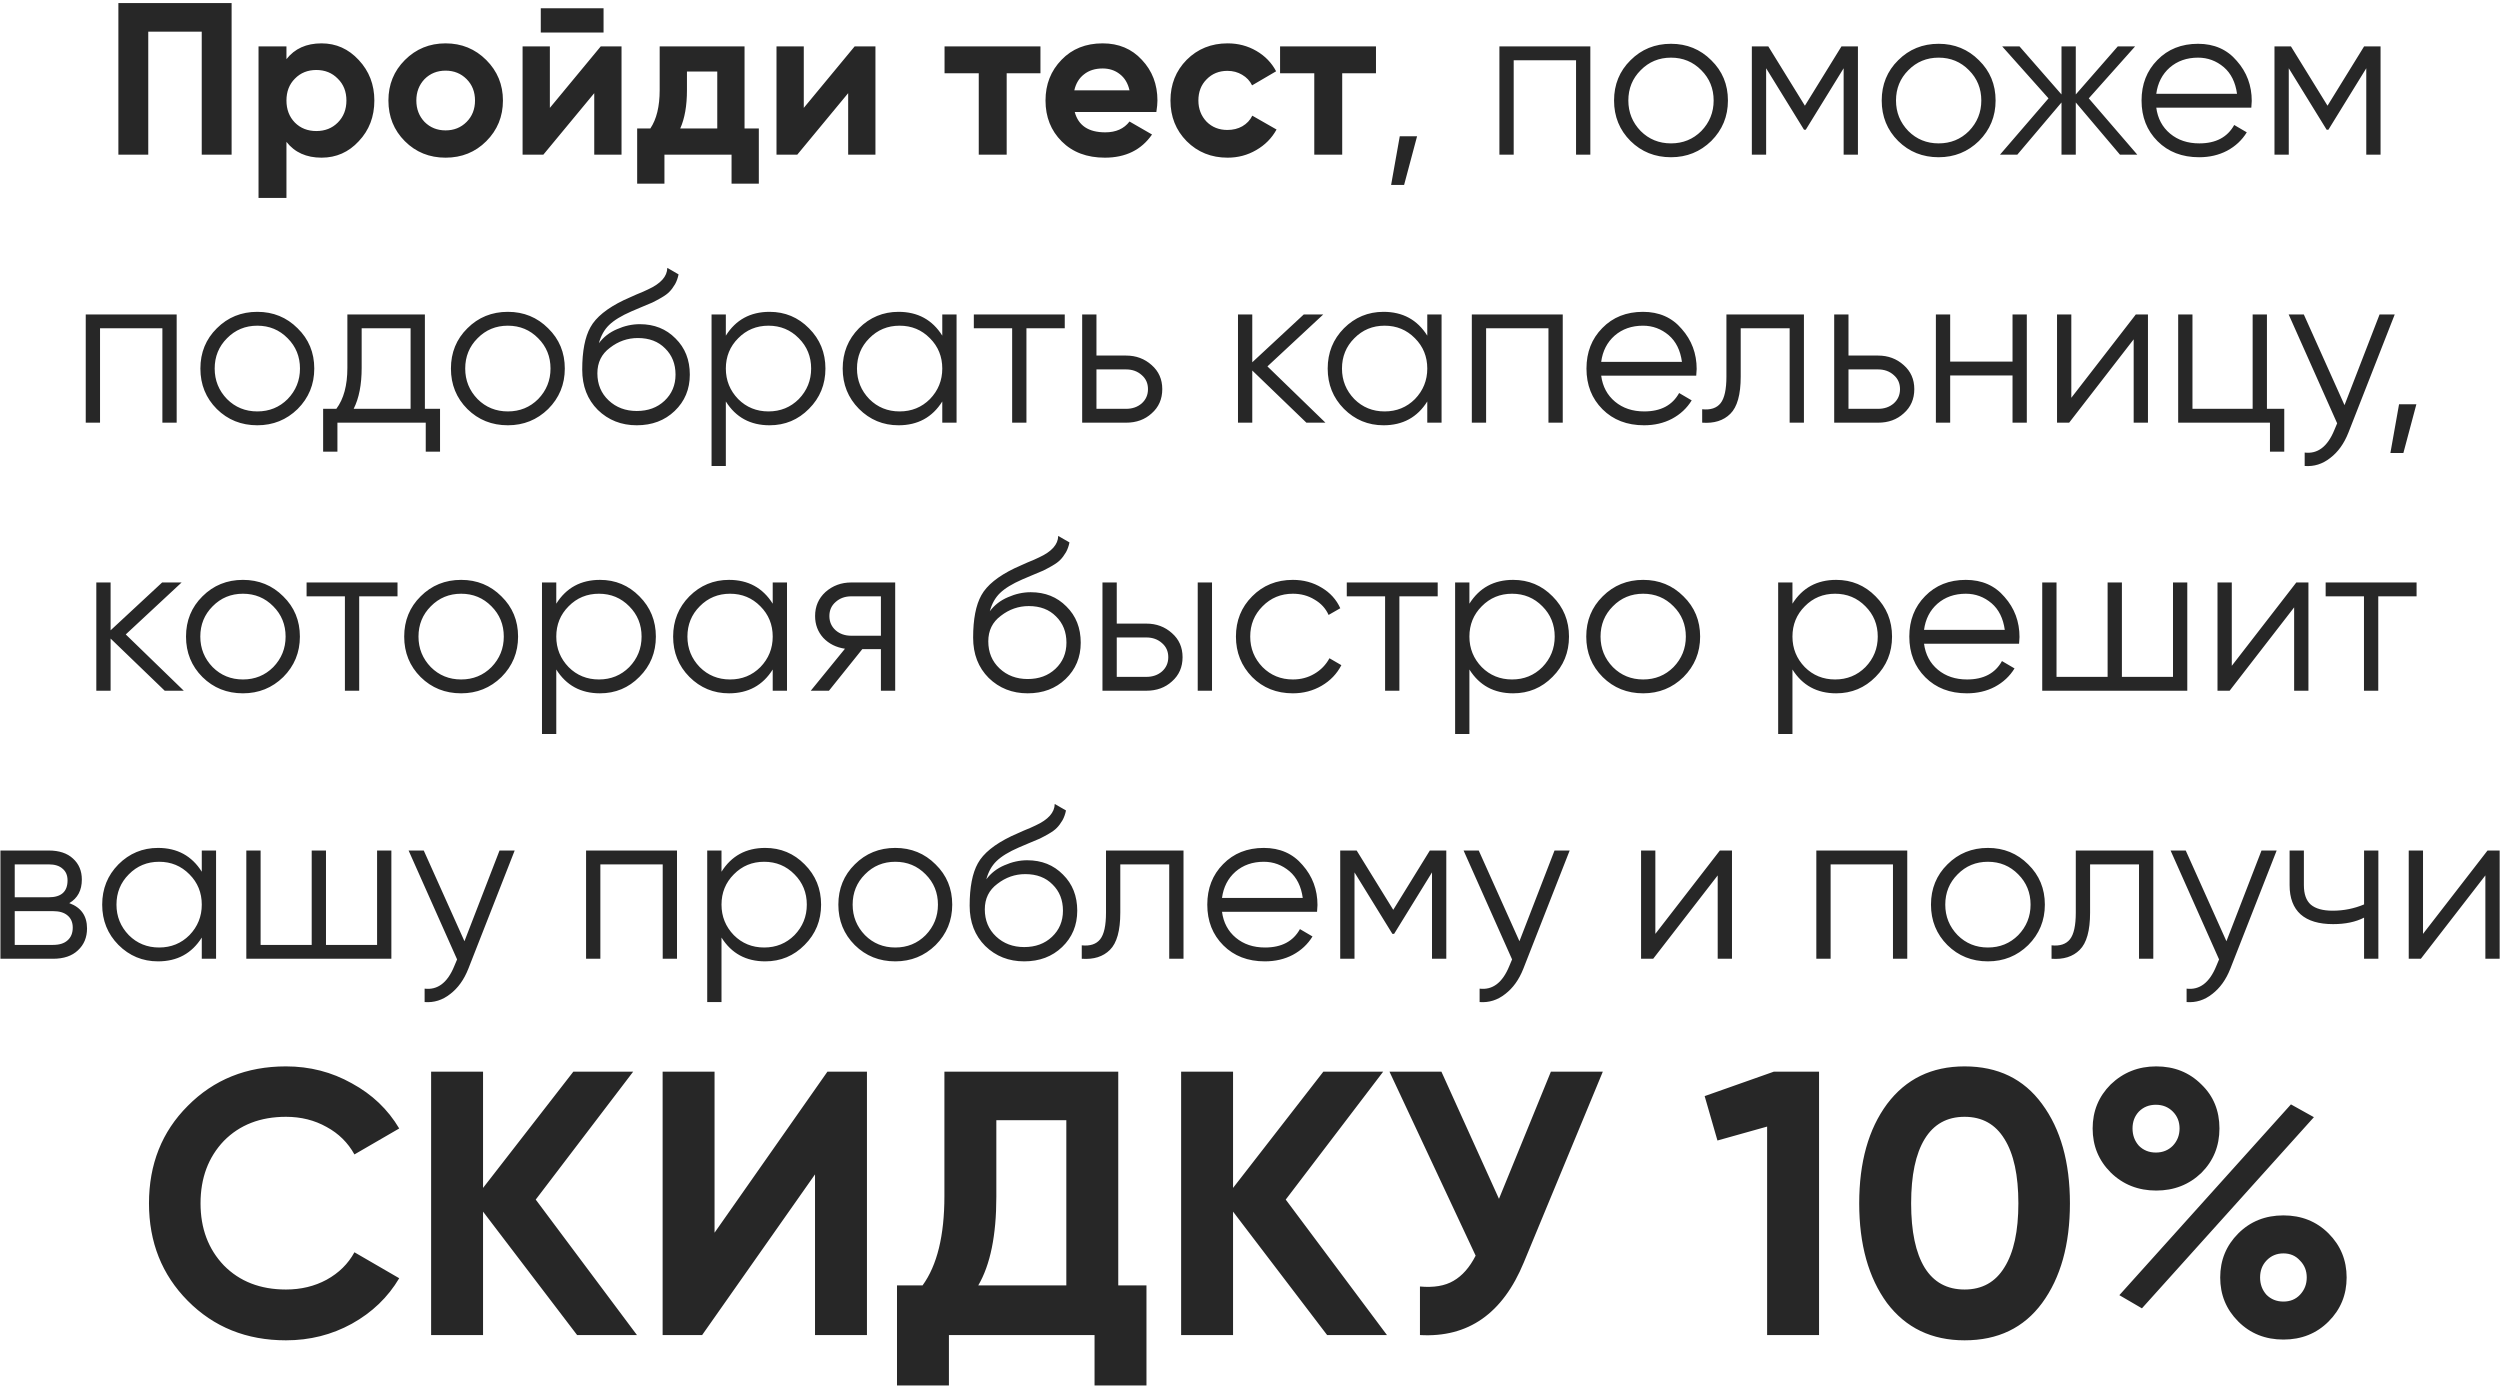 <?xml version="1.0" encoding="UTF-8"?> <svg xmlns="http://www.w3.org/2000/svg" width="485" height="269" viewBox="0 0 485 269" fill="none"><path d="M22.966 0.6H44.932V30H39.136V6.144H28.762V30H22.966V0.6ZM62.376 8.412C65.204 8.412 67.612 9.49 69.6 11.646C71.616 13.802 72.624 16.42 72.624 19.5C72.624 22.636 71.616 25.268 69.6 27.396C67.64 29.524 65.232 30.588 62.376 30.588C59.436 30.588 57.168 29.566 55.572 27.522V38.4H50.154V9H55.572V11.478C57.168 9.434 59.436 8.412 62.376 8.412ZM57.21 23.784C58.302 24.876 59.688 25.422 61.368 25.422C63.048 25.422 64.434 24.876 65.526 23.784C66.646 22.664 67.206 21.236 67.206 19.5C67.206 17.764 66.646 16.35 65.526 15.258C64.434 14.138 63.048 13.578 61.368 13.578C59.688 13.578 58.302 14.138 57.21 15.258C56.118 16.35 55.572 17.764 55.572 19.5C55.572 21.236 56.118 22.664 57.21 23.784ZM94.337 27.396C92.209 29.524 89.577 30.588 86.441 30.588C83.305 30.588 80.673 29.524 78.545 27.396C76.417 25.268 75.353 22.636 75.353 19.5C75.353 16.392 76.417 13.774 78.545 11.646C80.701 9.49 83.333 8.412 86.441 8.412C89.549 8.412 92.181 9.49 94.337 11.646C96.493 13.802 97.571 16.42 97.571 19.5C97.571 22.608 96.493 25.24 94.337 27.396ZM82.367 23.658C83.459 24.75 84.817 25.296 86.441 25.296C88.065 25.296 89.423 24.75 90.515 23.658C91.607 22.566 92.153 21.18 92.153 19.5C92.153 17.82 91.607 16.434 90.515 15.342C89.423 14.25 88.065 13.704 86.441 13.704C84.817 13.704 83.459 14.25 82.367 15.342C81.303 16.462 80.771 17.848 80.771 19.5C80.771 21.152 81.303 22.538 82.367 23.658ZM117.09 6.312H104.91V1.608H117.09V6.312ZM106.674 20.928L116.544 9H120.576V30H115.284V18.072L105.414 30H101.382V9H106.674V20.928ZM144.441 9V24.918H147.213V35.628H141.921V30H128.901V35.628H123.609V24.918H126.171C127.375 23.126 127.977 20.648 127.977 17.484V9H144.441ZM131.967 24.918H139.149V13.872H133.269V17.484C133.269 20.508 132.835 22.986 131.967 24.918ZM155.934 20.928L165.804 9H169.836V30H164.544V18.072L154.674 30H150.642V9H155.934V20.928ZM183.242 9H201.848V14.208H195.296V30H189.878V14.208H183.242V9ZM224.333 21.726H208.499C209.199 24.358 211.173 25.674 214.421 25.674C216.493 25.674 218.061 24.974 219.125 23.574L223.493 26.094C221.421 29.09 218.369 30.588 214.337 30.588C210.865 30.588 208.079 29.538 205.979 27.438C203.879 25.338 202.829 22.692 202.829 19.5C202.829 16.364 203.865 13.732 205.937 11.604C207.981 9.476 210.641 8.412 213.917 8.412C217.025 8.412 219.559 9.476 221.519 11.604C223.535 13.732 224.543 16.364 224.543 19.5C224.543 20.088 224.473 20.83 224.333 21.726ZM208.415 17.526H219.125C218.817 16.154 218.187 15.104 217.235 14.376C216.311 13.648 215.205 13.284 213.917 13.284C212.461 13.284 211.257 13.662 210.305 14.418C209.353 15.146 208.723 16.182 208.415 17.526ZM238.158 30.588C234.994 30.588 232.348 29.524 230.22 27.396C228.12 25.268 227.07 22.636 227.07 19.5C227.07 16.364 228.12 13.732 230.22 11.604C232.348 9.476 234.994 8.412 238.158 8.412C240.202 8.412 242.064 8.902 243.744 9.882C245.424 10.862 246.698 12.178 247.566 13.83L242.904 16.56C242.484 15.692 241.84 15.006 240.972 14.502C240.132 13.998 239.18 13.746 238.116 13.746C236.492 13.746 235.148 14.292 234.084 15.384C233.02 16.448 232.488 17.82 232.488 19.5C232.488 21.124 233.02 22.496 234.084 23.616C235.148 24.68 236.492 25.212 238.116 25.212C239.208 25.212 240.174 24.974 241.014 24.498C241.882 23.994 242.526 23.308 242.946 22.44L247.65 25.128C246.726 26.808 245.41 28.138 243.702 29.118C242.022 30.098 240.174 30.588 238.158 30.588ZM248.334 9H266.94V14.208H260.388V30H254.97V14.208H248.334V9ZM271.555 26.43H274.915L272.395 35.88H269.875L271.555 26.43ZM290.885 9H308.525V30H305.753V11.688H293.657V30H290.885V9ZM331.985 27.354C329.829 29.454 327.225 30.504 324.173 30.504C321.065 30.504 318.447 29.454 316.319 27.354C314.191 25.226 313.127 22.608 313.127 19.5C313.127 16.392 314.191 13.788 316.319 11.688C318.447 9.56 321.065 8.496 324.173 8.496C327.253 8.496 329.857 9.56 331.985 11.688C334.141 13.788 335.219 16.392 335.219 19.5C335.219 22.58 334.141 25.198 331.985 27.354ZM318.293 25.422C319.889 27.018 321.849 27.816 324.173 27.816C326.497 27.816 328.457 27.018 330.053 25.422C331.649 23.77 332.447 21.796 332.447 19.5C332.447 17.176 331.649 15.216 330.053 13.62C328.457 11.996 326.497 11.184 324.173 11.184C321.849 11.184 319.889 11.996 318.293 13.62C316.697 15.216 315.899 17.176 315.899 19.5C315.899 21.796 316.697 23.77 318.293 25.422ZM357.246 9H360.438V30H357.666V13.242L350.316 25.17H349.98L342.63 13.242V30H339.858V9H343.05L350.148 20.508L357.246 9ZM383.911 27.354C381.755 29.454 379.151 30.504 376.099 30.504C372.991 30.504 370.373 29.454 368.245 27.354C366.117 25.226 365.053 22.608 365.053 19.5C365.053 16.392 366.117 13.788 368.245 11.688C370.373 9.56 372.991 8.496 376.099 8.496C379.179 8.496 381.783 9.56 383.911 11.688C386.067 13.788 387.145 16.392 387.145 19.5C387.145 22.58 386.067 25.198 383.911 27.354ZM370.219 25.422C371.815 27.018 373.775 27.816 376.099 27.816C378.423 27.816 380.383 27.018 381.979 25.422C383.575 23.77 384.373 21.796 384.373 19.5C384.373 17.176 383.575 15.216 381.979 13.62C380.383 11.996 378.423 11.184 376.099 11.184C373.775 11.184 371.815 11.996 370.219 13.62C368.623 15.216 367.825 17.176 367.825 19.5C367.825 21.796 368.623 23.77 370.219 25.422ZM405.222 19.08L414.63 30H411.27L402.702 19.878V30H399.93V19.878L391.362 30H388.002L397.41 19.08L388.422 9H391.782L399.93 18.324V9H402.702V18.324L410.85 9H414.21L405.222 19.08ZM426.423 8.496C429.559 8.496 432.065 9.602 433.941 11.814C435.873 13.998 436.839 16.588 436.839 19.584C436.839 19.724 436.811 20.158 436.755 20.886H418.317C418.597 22.986 419.493 24.666 421.005 25.926C422.517 27.186 424.407 27.816 426.675 27.816C429.867 27.816 432.121 26.626 433.437 24.246L435.873 25.674C434.949 27.186 433.675 28.376 432.051 29.244C430.455 30.084 428.649 30.504 426.633 30.504C423.329 30.504 420.641 29.468 418.569 27.396C416.497 25.324 415.461 22.692 415.461 19.5C415.461 16.336 416.483 13.718 418.527 11.646C420.571 9.546 423.203 8.496 426.423 8.496ZM426.423 11.184C424.239 11.184 422.405 11.828 420.921 13.116C419.465 14.404 418.597 16.098 418.317 18.198H433.983C433.675 15.958 432.821 14.236 431.421 13.032C429.965 11.8 428.299 11.184 426.423 11.184ZM458.637 9H461.829V30H459.057V13.242L451.707 25.17H451.371L444.021 13.242V30H441.249V9H444.441L451.539 20.508L458.637 9ZM16.634 61H34.274V82H31.502V63.688H19.406V82H16.634V61ZM57.734 79.354C55.578 81.454 52.974 82.504 49.922 82.504C46.814 82.504 44.196 81.454 42.068 79.354C39.94 77.226 38.876 74.608 38.876 71.5C38.876 68.392 39.94 65.788 42.068 63.688C44.196 61.56 46.814 60.496 49.922 60.496C53.002 60.496 55.606 61.56 57.734 63.688C59.89 65.788 60.968 68.392 60.968 71.5C60.968 74.58 59.89 77.198 57.734 79.354ZM44.042 77.422C45.638 79.018 47.598 79.816 49.922 79.816C52.246 79.816 54.206 79.018 55.802 77.422C57.398 75.77 58.196 73.796 58.196 71.5C58.196 69.176 57.398 67.216 55.802 65.62C54.206 63.996 52.246 63.184 49.922 63.184C47.598 63.184 45.638 63.996 44.042 65.62C42.446 67.216 41.648 69.176 41.648 71.5C41.648 73.796 42.446 75.77 44.042 77.422ZM82.427 61V79.312H85.367V87.628H82.595V82H65.459V87.628H62.687V79.312H65.249C66.677 77.408 67.391 74.762 67.391 71.374V61H82.427ZM68.609 79.312H79.655V63.688H70.163V71.374C70.163 74.622 69.645 77.268 68.609 79.312ZM106.338 79.354C104.182 81.454 101.578 82.504 98.526 82.504C95.418 82.504 92.8 81.454 90.672 79.354C88.544 77.226 87.48 74.608 87.48 71.5C87.48 68.392 88.544 65.788 90.672 63.688C92.8 61.56 95.418 60.496 98.526 60.496C101.606 60.496 104.21 61.56 106.338 63.688C108.494 65.788 109.572 68.392 109.572 71.5C109.572 74.58 108.494 77.198 106.338 79.354ZM92.646 77.422C94.242 79.018 96.202 79.816 98.526 79.816C100.85 79.816 102.81 79.018 104.406 77.422C106.002 75.77 106.8 73.796 106.8 71.5C106.8 69.176 106.002 67.216 104.406 65.62C102.81 63.996 100.85 63.184 98.526 63.184C96.202 63.184 94.242 63.996 92.646 65.62C91.05 67.216 90.252 69.176 90.252 71.5C90.252 73.796 91.05 75.77 92.646 77.422ZM123.535 82.504C120.539 82.504 118.019 81.51 115.975 79.522C113.959 77.506 112.951 74.902 112.951 71.71C112.951 68.126 113.483 65.382 114.547 63.478C115.611 61.546 117.767 59.796 121.015 58.228C122.051 57.752 122.863 57.388 123.451 57.136C124.431 56.744 125.201 56.408 125.761 56.128C128.197 55.008 129.429 53.622 129.457 51.97L131.641 53.23C131.501 53.93 131.277 54.56 130.969 55.12C130.605 55.736 130.241 56.226 129.877 56.59C129.541 56.954 129.009 57.346 128.281 57.766C127.805 58.046 127.231 58.354 126.559 58.69L124.459 59.572L122.485 60.412C120.553 61.252 119.111 62.134 118.159 63.058C117.235 63.954 116.577 65.13 116.185 66.586C117.081 65.382 118.257 64.472 119.713 63.856C121.169 63.212 122.639 62.89 124.123 62.89C126.923 62.89 129.233 63.814 131.053 65.662C132.901 67.482 133.825 69.82 133.825 72.676C133.825 75.504 132.845 77.856 130.885 79.732C128.953 81.58 126.503 82.504 123.535 82.504ZM118.075 77.674C119.531 79.046 121.351 79.732 123.535 79.732C125.719 79.732 127.511 79.074 128.911 77.758C130.339 76.414 131.053 74.72 131.053 72.676C131.053 70.604 130.381 68.91 129.037 67.594C127.721 66.25 125.957 65.578 123.745 65.578C121.757 65.578 119.951 66.208 118.327 67.468C116.703 68.672 115.891 70.324 115.891 72.424C115.891 74.552 116.619 76.302 118.075 77.674ZM149.297 60.496C152.293 60.496 154.841 61.56 156.941 63.688C159.069 65.816 160.133 68.42 160.133 71.5C160.133 74.58 159.069 77.184 156.941 79.312C154.841 81.44 152.293 82.504 149.297 82.504C145.573 82.504 142.745 80.964 140.813 77.884V90.4H138.041V61H140.813V65.116C142.745 62.036 145.573 60.496 149.297 60.496ZM143.207 77.422C144.803 79.018 146.763 79.816 149.087 79.816C151.411 79.816 153.371 79.018 154.967 77.422C156.563 75.77 157.361 73.796 157.361 71.5C157.361 69.176 156.563 67.216 154.967 65.62C153.371 63.996 151.411 63.184 149.087 63.184C146.763 63.184 144.803 63.996 143.207 65.62C141.611 67.216 140.813 69.176 140.813 71.5C140.813 73.796 141.611 75.77 143.207 77.422ZM182.802 65.116V61H185.574V82H182.802V77.884C180.87 80.964 178.042 82.504 174.318 82.504C171.322 82.504 168.76 81.44 166.632 79.312C164.532 77.184 163.482 74.58 163.482 71.5C163.482 68.42 164.532 65.816 166.632 63.688C168.76 61.56 171.322 60.496 174.318 60.496C178.042 60.496 180.87 62.036 182.802 65.116ZM168.648 77.422C170.244 79.018 172.204 79.816 174.528 79.816C176.852 79.816 178.812 79.018 180.408 77.422C182.004 75.77 182.802 73.796 182.802 71.5C182.802 69.176 182.004 67.216 180.408 65.62C178.812 63.996 176.852 63.184 174.528 63.184C172.204 63.184 170.244 63.996 168.648 65.62C167.052 67.216 166.254 69.176 166.254 71.5C166.254 73.796 167.052 75.77 168.648 77.422ZM188.923 61H206.563V63.688H199.129V82H196.357V63.688H188.923V61ZM212.713 68.98H218.467C220.399 68.98 222.051 69.596 223.423 70.828C224.795 72.032 225.481 73.586 225.481 75.49C225.481 77.422 224.795 78.99 223.423 80.194C222.107 81.398 220.455 82 218.467 82H209.941V61H212.713V68.98ZM212.713 79.312H218.467C219.671 79.312 220.679 78.962 221.491 78.262C222.303 77.534 222.709 76.61 222.709 75.49C222.709 74.37 222.303 73.46 221.491 72.76C220.679 72.032 219.671 71.668 218.467 71.668H212.713V79.312ZM245.881 71.08L257.137 82H253.441L242.941 71.878V82H240.169V61H242.941V70.282L252.937 61H256.717L245.881 71.08ZM276.892 65.116V61H279.664V82H276.892V77.884C274.96 80.964 272.132 82.504 268.408 82.504C265.412 82.504 262.85 81.44 260.722 79.312C258.622 77.184 257.572 74.58 257.572 71.5C257.572 68.42 258.622 65.816 260.722 63.688C262.85 61.56 265.412 60.496 268.408 60.496C272.132 60.496 274.96 62.036 276.892 65.116ZM262.738 77.422C264.334 79.018 266.294 79.816 268.618 79.816C270.942 79.816 272.902 79.018 274.498 77.422C276.094 75.77 276.892 73.796 276.892 71.5C276.892 69.176 276.094 67.216 274.498 65.62C272.902 63.996 270.942 63.184 268.618 63.184C266.294 63.184 264.334 63.996 262.738 65.62C261.142 67.216 260.344 69.176 260.344 71.5C260.344 73.796 261.142 75.77 262.738 77.422ZM285.533 61H303.173V82H300.401V63.688H288.305V82H285.533V61ZM318.737 60.496C321.873 60.496 324.379 61.602 326.255 63.814C328.187 65.998 329.153 68.588 329.153 71.584C329.153 71.724 329.125 72.158 329.069 72.886H310.631C310.911 74.986 311.807 76.666 313.319 77.926C314.831 79.186 316.721 79.816 318.989 79.816C322.181 79.816 324.435 78.626 325.751 76.246L328.187 77.674C327.263 79.186 325.989 80.376 324.365 81.244C322.769 82.084 320.963 82.504 318.947 82.504C315.643 82.504 312.955 81.468 310.883 79.396C308.811 77.324 307.775 74.692 307.775 71.5C307.775 68.336 308.797 65.718 310.841 63.646C312.885 61.546 315.517 60.496 318.737 60.496ZM318.737 63.184C316.553 63.184 314.719 63.828 313.235 65.116C311.779 66.404 310.911 68.098 310.631 70.198H326.297C325.989 67.958 325.135 66.236 323.735 65.032C322.279 63.8 320.613 63.184 318.737 63.184ZM334.926 61H349.962V82H347.19V63.688H337.698V73.054C337.698 76.554 337.026 78.962 335.682 80.278C334.366 81.594 332.546 82.168 330.222 82V79.396C331.846 79.564 333.036 79.172 333.792 78.22C334.548 77.268 334.926 75.546 334.926 73.054V61ZM358.606 68.98H364.36C366.292 68.98 367.944 69.596 369.316 70.828C370.688 72.032 371.374 73.586 371.374 75.49C371.374 77.422 370.688 78.99 369.316 80.194C368 81.398 366.348 82 364.36 82H355.834V61H358.606V68.98ZM358.606 79.312H364.36C365.564 79.312 366.572 78.962 367.384 78.262C368.196 77.534 368.602 76.61 368.602 75.49C368.602 74.37 368.196 73.46 367.384 72.76C366.572 72.032 365.564 71.668 364.36 71.668H358.606V79.312ZM390.43 70.156V61H393.202V82H390.43V72.844H378.334V82H375.562V61H378.334V70.156H390.43ZM401.836 77.17L414.352 61H416.704V82H413.932V65.83L401.416 82H399.064V61H401.836V77.17ZM439.786 61V79.312H443.146V87.628H440.374V82H422.566V61H425.338V79.312H437.014V61H439.786ZM454.835 78.598L461.639 61H464.579L455.591 83.932C454.751 86.06 453.575 87.698 452.063 88.846C450.579 90.022 448.927 90.54 447.107 90.4V87.796C449.627 88.104 451.545 86.648 452.861 83.428L453.407 82.126L443.999 61H446.939L454.835 78.598ZM465.416 78.43H468.776L466.256 87.88H463.736L465.416 78.43ZM24.397 123.08L35.653 134H31.957L21.457 123.878V134H18.685V113H21.457V122.282L31.453 113H35.233L24.397 123.08ZM54.945 131.354C52.789 133.454 50.185 134.504 47.133 134.504C44.025 134.504 41.407 133.454 39.279 131.354C37.151 129.226 36.087 126.608 36.087 123.5C36.087 120.392 37.151 117.788 39.279 115.688C41.407 113.56 44.025 112.496 47.133 112.496C50.213 112.496 52.817 113.56 54.945 115.688C57.101 117.788 58.179 120.392 58.179 123.5C58.179 126.58 57.101 129.198 54.945 131.354ZM41.253 129.422C42.849 131.018 44.809 131.816 47.133 131.816C49.457 131.816 51.417 131.018 53.013 129.422C54.609 127.77 55.407 125.796 55.407 123.5C55.407 121.176 54.609 119.216 53.013 117.62C51.417 115.996 49.457 115.184 47.133 115.184C44.809 115.184 42.849 115.996 41.253 117.62C39.657 119.216 38.859 121.176 38.859 123.5C38.859 125.796 39.657 127.77 41.253 129.422ZM59.478 113H77.118V115.688H69.684V134H66.912V115.688H59.478V113ZM97.273 131.354C95.117 133.454 92.513 134.504 89.461 134.504C86.353 134.504 83.735 133.454 81.607 131.354C79.479 129.226 78.415 126.608 78.415 123.5C78.415 120.392 79.479 117.788 81.607 115.688C83.735 113.56 86.353 112.496 89.461 112.496C92.541 112.496 95.145 113.56 97.273 115.688C99.429 117.788 100.507 120.392 100.507 123.5C100.507 126.58 99.429 129.198 97.273 131.354ZM83.581 129.422C85.177 131.018 87.137 131.816 89.461 131.816C91.785 131.816 93.745 131.018 95.341 129.422C96.937 127.77 97.735 125.796 97.735 123.5C97.735 121.176 96.937 119.216 95.341 117.62C93.745 115.996 91.785 115.184 89.461 115.184C87.137 115.184 85.177 115.996 83.581 117.62C81.985 119.216 81.187 121.176 81.187 123.5C81.187 125.796 81.985 127.77 83.581 129.422ZM116.402 112.496C119.398 112.496 121.946 113.56 124.046 115.688C126.174 117.816 127.238 120.42 127.238 123.5C127.238 126.58 126.174 129.184 124.046 131.312C121.946 133.44 119.398 134.504 116.402 134.504C112.678 134.504 109.85 132.964 107.918 129.884V142.4H105.146V113H107.918V117.116C109.85 114.036 112.678 112.496 116.402 112.496ZM110.312 129.422C111.908 131.018 113.868 131.816 116.192 131.816C118.516 131.816 120.476 131.018 122.072 129.422C123.668 127.77 124.466 125.796 124.466 123.5C124.466 121.176 123.668 119.216 122.072 117.62C120.476 115.996 118.516 115.184 116.192 115.184C113.868 115.184 111.908 115.996 110.312 117.62C108.716 119.216 107.918 121.176 107.918 123.5C107.918 125.796 108.716 127.77 110.312 129.422ZM149.907 117.116V113H152.679V134H149.907V129.884C147.975 132.964 145.147 134.504 141.423 134.504C138.427 134.504 135.865 133.44 133.737 131.312C131.637 129.184 130.587 126.58 130.587 123.5C130.587 120.42 131.637 117.816 133.737 115.688C135.865 113.56 138.427 112.496 141.423 112.496C145.147 112.496 147.975 114.036 149.907 117.116ZM135.753 129.422C137.349 131.018 139.309 131.816 141.633 131.816C143.957 131.816 145.917 131.018 147.513 129.422C149.109 127.77 149.907 125.796 149.907 123.5C149.907 121.176 149.109 119.216 147.513 117.62C145.917 115.996 143.957 115.184 141.633 115.184C139.309 115.184 137.349 115.996 135.753 117.62C134.157 119.216 133.359 121.176 133.359 123.5C133.359 125.796 134.157 127.77 135.753 129.422ZM165.142 113H173.668V134H170.896V125.936H167.284L160.816 134H157.288L163.924 125.852C162.216 125.6 160.816 124.9 159.724 123.752C158.66 122.576 158.128 121.162 158.128 119.51C158.128 117.634 158.8 116.08 160.144 114.848C161.544 113.616 163.21 113 165.142 113ZM165.142 123.332H170.896V115.688H165.142C163.938 115.688 162.93 116.052 162.118 116.78C161.306 117.48 160.9 118.39 160.9 119.51C160.9 120.63 161.306 121.554 162.118 122.282C162.93 122.982 163.938 123.332 165.142 123.332ZM199.372 134.504C196.376 134.504 193.856 133.51 191.812 131.522C189.796 129.506 188.788 126.902 188.788 123.71C188.788 120.126 189.32 117.382 190.384 115.478C191.448 113.546 193.604 111.796 196.852 110.228C197.888 109.752 198.7 109.388 199.288 109.136C200.268 108.744 201.038 108.408 201.598 108.128C204.034 107.008 205.266 105.622 205.294 103.97L207.478 105.23C207.338 105.93 207.114 106.56 206.806 107.12C206.442 107.736 206.078 108.226 205.714 108.59C205.378 108.954 204.846 109.346 204.118 109.766C203.642 110.046 203.068 110.354 202.396 110.69L200.296 111.572L198.322 112.412C196.39 113.252 194.948 114.134 193.996 115.058C193.072 115.954 192.414 117.13 192.022 118.586C192.918 117.382 194.094 116.472 195.55 115.856C197.006 115.212 198.476 114.89 199.96 114.89C202.76 114.89 205.07 115.814 206.89 117.662C208.738 119.482 209.662 121.82 209.662 124.676C209.662 127.504 208.682 129.856 206.722 131.732C204.79 133.58 202.34 134.504 199.372 134.504ZM193.912 129.674C195.368 131.046 197.188 131.732 199.372 131.732C201.556 131.732 203.348 131.074 204.748 129.758C206.176 128.414 206.89 126.72 206.89 124.676C206.89 122.604 206.218 120.91 204.874 119.594C203.558 118.25 201.794 117.578 199.582 117.578C197.594 117.578 195.788 118.208 194.164 119.468C192.54 120.672 191.728 122.324 191.728 124.424C191.728 126.552 192.456 128.302 193.912 129.674ZM216.65 120.98H222.404C224.336 120.98 225.988 121.596 227.36 122.828C228.732 124.032 229.418 125.586 229.418 127.49C229.418 129.422 228.732 130.99 227.36 132.194C226.044 133.398 224.392 134 222.404 134H213.878V113H216.65V120.98ZM232.358 134V113H235.13V134H232.358ZM216.65 131.312H222.404C223.608 131.312 224.616 130.962 225.428 130.262C226.24 129.534 226.646 128.61 226.646 127.49C226.646 126.37 226.24 125.46 225.428 124.76C224.616 124.032 223.608 123.668 222.404 123.668H216.65V131.312ZM250.817 134.504C247.653 134.504 245.021 133.454 242.921 131.354C240.821 129.198 239.771 126.58 239.771 123.5C239.771 120.392 240.821 117.788 242.921 115.688C245.021 113.56 247.653 112.496 250.817 112.496C252.889 112.496 254.751 113 256.403 114.008C258.055 114.988 259.259 116.318 260.015 117.998L257.747 119.3C257.187 118.04 256.277 117.046 255.017 116.318C253.785 115.562 252.385 115.184 250.817 115.184C248.493 115.184 246.533 115.996 244.937 117.62C243.341 119.216 242.543 121.176 242.543 123.5C242.543 125.796 243.341 127.77 244.937 129.422C246.533 131.018 248.493 131.816 250.817 131.816C252.357 131.816 253.743 131.452 254.975 130.724C256.235 129.996 257.215 128.988 257.915 127.7L260.225 129.044C259.357 130.724 258.083 132.054 256.403 133.034C254.723 134.014 252.861 134.504 250.817 134.504ZM261.274 113H278.914V115.688H271.48V134H268.708V115.688H261.274V113ZM293.549 112.496C296.545 112.496 299.093 113.56 301.193 115.688C303.321 117.816 304.385 120.42 304.385 123.5C304.385 126.58 303.321 129.184 301.193 131.312C299.093 133.44 296.545 134.504 293.549 134.504C289.825 134.504 286.997 132.964 285.065 129.884V142.4H282.293V113H285.065V117.116C286.997 114.036 289.825 112.496 293.549 112.496ZM287.459 129.422C289.055 131.018 291.015 131.816 293.339 131.816C295.663 131.816 297.623 131.018 299.219 129.422C300.815 127.77 301.613 125.796 301.613 123.5C301.613 121.176 300.815 119.216 299.219 117.62C297.623 115.996 295.663 115.184 293.339 115.184C291.015 115.184 289.055 115.996 287.459 117.62C285.863 119.216 285.065 121.176 285.065 123.5C285.065 125.796 285.863 127.77 287.459 129.422ZM326.592 131.354C324.436 133.454 321.832 134.504 318.78 134.504C315.672 134.504 313.054 133.454 310.926 131.354C308.798 129.226 307.734 126.608 307.734 123.5C307.734 120.392 308.798 117.788 310.926 115.688C313.054 113.56 315.672 112.496 318.78 112.496C321.86 112.496 324.464 113.56 326.592 115.688C328.748 117.788 329.826 120.392 329.826 123.5C329.826 126.58 328.748 129.198 326.592 131.354ZM312.9 129.422C314.496 131.018 316.456 131.816 318.78 131.816C321.104 131.816 323.064 131.018 324.66 129.422C326.256 127.77 327.054 125.796 327.054 123.5C327.054 121.176 326.256 119.216 324.66 117.62C323.064 115.996 321.104 115.184 318.78 115.184C316.456 115.184 314.496 115.996 312.9 117.62C311.304 119.216 310.506 121.176 310.506 123.5C310.506 125.796 311.304 127.77 312.9 129.422ZM356.22 112.496C359.216 112.496 361.764 113.56 363.864 115.688C365.992 117.816 367.056 120.42 367.056 123.5C367.056 126.58 365.992 129.184 363.864 131.312C361.764 133.44 359.216 134.504 356.22 134.504C352.496 134.504 349.668 132.964 347.736 129.884V142.4H344.964V113H347.736V117.116C349.668 114.036 352.496 112.496 356.22 112.496ZM350.13 129.422C351.726 131.018 353.686 131.816 356.01 131.816C358.334 131.816 360.294 131.018 361.89 129.422C363.486 127.77 364.284 125.796 364.284 123.5C364.284 121.176 363.486 119.216 361.89 117.62C360.294 115.996 358.334 115.184 356.01 115.184C353.686 115.184 351.726 115.996 350.13 117.62C348.534 119.216 347.736 121.176 347.736 123.5C347.736 125.796 348.534 127.77 350.13 129.422ZM381.368 112.496C384.504 112.496 387.01 113.602 388.886 115.814C390.818 117.998 391.784 120.588 391.784 123.584C391.784 123.724 391.756 124.158 391.7 124.886H373.262C373.542 126.986 374.438 128.666 375.95 129.926C377.462 131.186 379.352 131.816 381.62 131.816C384.812 131.816 387.066 130.626 388.382 128.246L390.818 129.674C389.894 131.186 388.62 132.376 386.996 133.244C385.4 134.084 383.594 134.504 381.578 134.504C378.274 134.504 375.586 133.468 373.514 131.396C371.442 129.324 370.406 126.692 370.406 123.5C370.406 120.336 371.428 117.718 373.472 115.646C375.516 113.546 378.148 112.496 381.368 112.496ZM381.368 115.184C379.184 115.184 377.35 115.828 375.866 117.116C374.41 118.404 373.542 120.098 373.262 122.198H388.928C388.62 119.958 387.766 118.236 386.366 117.032C384.91 115.8 383.244 115.184 381.368 115.184ZM421.561 131.312V113H424.333V134H396.193V113H398.965V131.312H408.877V113H411.649V131.312H421.561ZM432.967 129.17L445.483 113H447.835V134H445.063V117.83L432.547 134H430.195V113H432.967V129.17ZM451.177 113H468.817V115.688H461.383V134H458.611V115.688H451.177V113ZM13.441 175.206C15.736 176.046 16.884 177.684 16.884 180.12C16.884 181.856 16.297 183.27 15.12 184.362C13.973 185.454 12.363 186 10.29 186H0.085V165H9.451C11.466 165 13.034 165.518 14.155 166.554C15.303 167.59 15.877 168.948 15.877 170.628C15.877 172.728 15.065 174.254 13.441 175.206ZM9.451 167.688H2.857V174.072H9.451C11.886 174.072 13.104 172.98 13.104 170.796C13.104 169.816 12.783 169.06 12.139 168.528C11.523 167.968 10.627 167.688 9.451 167.688ZM2.857 183.312H10.29C11.523 183.312 12.46 183.018 13.104 182.43C13.777 181.842 14.113 181.016 14.113 179.952C14.113 178.944 13.777 178.16 13.104 177.6C12.46 177.04 11.523 176.76 10.29 176.76H2.857V183.312ZM39.145 169.116V165H41.916V186H39.145V181.884C37.212 184.964 34.385 186.504 30.66 186.504C27.665 186.504 25.102 185.44 22.974 183.312C20.875 181.184 19.825 178.58 19.825 175.5C19.825 172.42 20.875 169.816 22.974 167.688C25.102 165.56 27.665 164.496 30.66 164.496C34.385 164.496 37.212 166.036 39.145 169.116ZM24.991 181.422C26.587 183.018 28.547 183.816 30.87 183.816C33.194 183.816 35.154 183.018 36.751 181.422C38.346 179.77 39.145 177.796 39.145 175.5C39.145 173.176 38.346 171.216 36.751 169.62C35.154 167.996 33.194 167.184 30.87 167.184C28.547 167.184 26.587 167.996 24.991 169.62C23.395 171.216 22.596 173.176 22.596 175.5C22.596 177.796 23.395 179.77 24.991 181.422ZM73.154 183.312V165H75.926V186H47.786V165H50.558V183.312H60.47V165H63.242V183.312H73.154ZM90.104 182.598L96.908 165H99.848L90.86 187.932C90.02 190.06 88.844 191.698 87.332 192.846C85.848 194.022 84.196 194.54 82.376 194.4V191.796C84.896 192.104 86.814 190.648 88.13 187.428L88.676 186.126L79.268 165H82.208L90.104 182.598ZM113.698 165H131.338V186H128.566V167.688H116.47V186H113.698V165ZM148.456 164.496C151.452 164.496 154 165.56 156.1 167.688C158.228 169.816 159.292 172.42 159.292 175.5C159.292 178.58 158.228 181.184 156.1 183.312C154 185.44 151.452 186.504 148.456 186.504C144.732 186.504 141.904 184.964 139.972 181.884V194.4H137.2V165H139.972V169.116C141.904 166.036 144.732 164.496 148.456 164.496ZM142.366 181.422C143.962 183.018 145.922 183.816 148.246 183.816C150.57 183.816 152.53 183.018 154.126 181.422C155.722 179.77 156.52 177.796 156.52 175.5C156.52 173.176 155.722 171.216 154.126 169.62C152.53 167.996 150.57 167.184 148.246 167.184C145.922 167.184 143.962 167.996 142.366 169.62C140.77 171.216 139.972 173.176 139.972 175.5C139.972 177.796 140.77 179.77 142.366 181.422ZM181.499 183.354C179.343 185.454 176.739 186.504 173.687 186.504C170.579 186.504 167.961 185.454 165.833 183.354C163.705 181.226 162.641 178.608 162.641 175.5C162.641 172.392 163.705 169.788 165.833 167.688C167.961 165.56 170.579 164.496 173.687 164.496C176.767 164.496 179.371 165.56 181.499 167.688C183.655 169.788 184.733 172.392 184.733 175.5C184.733 178.58 183.655 181.198 181.499 183.354ZM167.807 181.422C169.403 183.018 171.363 183.816 173.687 183.816C176.011 183.816 177.971 183.018 179.567 181.422C181.163 179.77 181.961 177.796 181.961 175.5C181.961 173.176 181.163 171.216 179.567 169.62C177.971 167.996 176.011 167.184 173.687 167.184C171.363 167.184 169.403 167.996 167.807 169.62C166.211 171.216 165.413 173.176 165.413 175.5C165.413 177.796 166.211 179.77 167.807 181.422ZM198.696 186.504C195.7 186.504 193.18 185.51 191.136 183.522C189.12 181.506 188.112 178.902 188.112 175.71C188.112 172.126 188.644 169.382 189.708 167.478C190.772 165.546 192.928 163.796 196.176 162.228C197.212 161.752 198.024 161.388 198.612 161.136C199.592 160.744 200.362 160.408 200.922 160.128C203.358 159.008 204.59 157.622 204.618 155.97L206.802 157.23C206.662 157.93 206.438 158.56 206.13 159.12C205.766 159.736 205.402 160.226 205.038 160.59C204.702 160.954 204.17 161.346 203.442 161.766C202.966 162.046 202.392 162.354 201.72 162.69L199.62 163.572L197.646 164.412C195.714 165.252 194.272 166.134 193.32 167.058C192.396 167.954 191.738 169.13 191.346 170.586C192.242 169.382 193.418 168.472 194.874 167.856C196.33 167.212 197.8 166.89 199.284 166.89C202.084 166.89 204.394 167.814 206.214 169.662C208.062 171.482 208.986 173.82 208.986 176.676C208.986 179.504 208.006 181.856 206.046 183.732C204.114 185.58 201.664 186.504 198.696 186.504ZM193.236 181.674C194.692 183.046 196.512 183.732 198.696 183.732C200.88 183.732 202.672 183.074 204.072 181.758C205.5 180.414 206.214 178.72 206.214 176.676C206.214 174.604 205.542 172.91 204.198 171.594C202.882 170.25 201.118 169.578 198.906 169.578C196.918 169.578 195.112 170.208 193.488 171.468C191.864 172.672 191.052 174.324 191.052 176.424C191.052 178.552 191.78 180.302 193.236 181.674ZM214.565 165H229.601V186H226.829V167.688H217.337V177.054C217.337 180.554 216.665 182.962 215.321 184.278C214.005 185.594 212.185 186.168 209.861 186V183.396C211.485 183.564 212.675 183.172 213.431 182.22C214.187 181.268 214.565 179.546 214.565 177.054V165ZM245.175 164.496C248.311 164.496 250.817 165.602 252.693 167.814C254.625 169.998 255.591 172.588 255.591 175.584C255.591 175.724 255.563 176.158 255.507 176.886H237.069C237.349 178.986 238.245 180.666 239.757 181.926C241.269 183.186 243.159 183.816 245.427 183.816C248.619 183.816 250.873 182.626 252.189 180.246L254.625 181.674C253.701 183.186 252.427 184.376 250.803 185.244C249.207 186.084 247.401 186.504 245.385 186.504C242.081 186.504 239.393 185.468 237.321 183.396C235.249 181.324 234.213 178.692 234.213 175.5C234.213 172.336 235.235 169.718 237.279 167.646C239.323 165.546 241.955 164.496 245.175 164.496ZM245.175 167.184C242.991 167.184 241.157 167.828 239.673 169.116C238.217 170.404 237.349 172.098 237.069 174.198H252.735C252.427 171.958 251.573 170.236 250.173 169.032C248.717 167.8 247.051 167.184 245.175 167.184ZM277.389 165H280.581V186H277.809V169.242L270.459 181.17H270.123L262.773 169.242V186H260.001V165H263.193L270.291 176.508L277.389 165ZM294.772 182.598L301.576 165H304.516L295.528 187.932C294.688 190.06 293.512 191.698 292 192.846C290.516 194.022 288.864 194.54 287.044 194.4V191.796C289.564 192.104 291.482 190.648 292.798 187.428L293.344 186.126L283.936 165H286.876L294.772 182.598ZM321.138 181.17L333.654 165H336.006V186H333.234V169.83L320.718 186H318.366V165H321.138V181.17ZM352.368 165H370.008V186H367.236V167.688H355.14V186H352.368V165ZM393.468 183.354C391.312 185.454 388.708 186.504 385.656 186.504C382.548 186.504 379.93 185.454 377.802 183.354C375.674 181.226 374.61 178.608 374.61 175.5C374.61 172.392 375.674 169.788 377.802 167.688C379.93 165.56 382.548 164.496 385.656 164.496C388.736 164.496 391.34 165.56 393.468 167.688C395.624 169.788 396.702 172.392 396.702 175.5C396.702 178.58 395.624 181.198 393.468 183.354ZM379.776 181.422C381.372 183.018 383.332 183.816 385.656 183.816C387.98 183.816 389.94 183.018 391.536 181.422C393.132 179.77 393.93 177.796 393.93 175.5C393.93 173.176 393.132 171.216 391.536 169.62C389.94 167.996 387.98 167.184 385.656 167.184C383.332 167.184 381.372 167.996 379.776 169.62C378.18 171.216 377.382 173.176 377.382 175.5C377.382 177.796 378.18 179.77 379.776 181.422ZM402.704 165H417.74V186H414.968V167.688H405.476V177.054C405.476 180.554 404.804 182.962 403.46 184.278C402.144 185.594 400.324 186.168 398 186V183.396C399.624 183.564 400.814 183.172 401.57 182.22C402.326 181.268 402.704 179.546 402.704 177.054V165ZM431.928 182.598L438.732 165H441.672L432.684 187.932C431.844 190.06 430.668 191.698 429.156 192.846C427.672 194.022 426.02 194.54 424.2 194.4V191.796C426.72 192.104 428.638 190.648 429.954 187.428L430.5 186.126L421.092 165H424.032L431.928 182.598ZM458.63 175.458V165H461.402V186H458.63V178.02C457.006 178.86 455.004 179.28 452.624 179.28C449.852 179.28 447.752 178.65 446.324 177.39C444.896 176.102 444.182 174.212 444.182 171.72V165H446.954V171.72C446.954 173.456 447.402 174.716 448.298 175.5C449.222 176.284 450.636 176.676 452.54 176.676C454.668 176.676 456.698 176.27 458.63 175.458ZM470.066 181.17L482.582 165H484.934V186H482.162V169.83L469.646 186H467.294V165H470.066V181.17ZM55.475 260.022C47.834 260.022 41.483 257.467 36.422 252.357C31.41 247.296 28.903 240.993 28.903 233.45C28.903 225.858 31.41 219.556 36.422 214.543C41.483 209.433 47.834 206.878 55.475 206.878C60.099 206.878 64.357 207.973 68.25 210.163C72.192 212.304 75.258 215.224 77.448 218.923L68.761 223.96C67.496 221.673 65.695 219.896 63.359 218.631C61.023 217.317 58.395 216.66 55.475 216.66C50.511 216.66 46.496 218.217 43.43 221.332C40.413 224.495 38.904 228.535 38.904 233.45C38.904 238.317 40.413 242.332 43.43 245.495C46.496 248.61 50.511 250.167 55.475 250.167C58.395 250.167 61.023 249.534 63.359 248.269C65.744 246.955 67.544 245.179 68.761 242.94L77.448 247.977C75.258 251.676 72.192 254.62 68.25 256.81C64.357 258.951 60.099 260.022 55.475 260.022ZM103.931 232.72L123.568 259H111.961L93.711 235.056V259H83.637V207.9H93.711V230.457L111.231 207.9H122.838L103.931 232.72ZM168.188 259H158.114V227.829L136.214 259H128.549V207.9H138.623V239.144L160.523 207.9H168.188V259ZM216.941 207.9V249.364H222.416V268.782H212.342V259H184.091V268.782H174.017V249.364H178.981C181.804 245.471 183.215 239.704 183.215 232.063V207.9H216.941ZM189.785 249.364H206.867V217.317H193.289V232.209C193.289 239.655 192.121 245.373 189.785 249.364ZM249.432 232.72L269.069 259H257.462L239.212 235.056V259H229.138V207.9H239.212V230.457L256.732 207.9H268.339L249.432 232.72ZM290.801 232.574L300.875 207.9H310.949L295.619 244.911C291.531 254.839 284.815 259.535 275.471 259V249.583C278.148 249.826 280.313 249.461 281.968 248.488C283.671 247.515 285.107 245.884 286.275 243.597L269.558 207.9H279.632L290.801 232.574ZM330.703 212.645L344.135 207.9H352.895V259H342.821V218.558L333.185 221.259L330.703 212.645ZM381.126 260.022C374.751 260.022 369.738 257.613 366.088 252.795C362.487 247.88 360.686 241.431 360.686 233.45C360.686 225.469 362.487 219.045 366.088 214.178C369.738 209.311 374.751 206.878 381.126 206.878C387.599 206.878 392.611 209.311 396.164 214.178C399.765 219.045 401.566 225.469 401.566 233.45C401.566 241.431 399.765 247.88 396.164 252.795C392.611 257.613 387.599 260.022 381.126 260.022ZM391.565 233.45C391.565 227.999 390.665 223.838 388.864 220.967C387.112 218.096 384.533 216.66 381.126 216.66C377.719 216.66 375.14 218.096 373.388 220.967C371.636 223.838 370.76 227.999 370.76 233.45C370.76 238.901 371.636 243.062 373.388 245.933C375.14 248.756 377.719 250.167 381.126 250.167C384.533 250.167 387.112 248.731 388.864 245.86C390.665 242.989 391.565 238.852 391.565 233.45ZM427.069 227.537C424.684 229.824 421.764 230.968 418.309 230.968C414.805 230.968 411.86 229.8 409.476 227.464C407.14 225.128 405.972 222.281 405.972 218.923C405.972 215.565 407.14 212.718 409.476 210.382C411.909 208.046 414.853 206.878 418.309 206.878C421.813 206.878 424.733 208.046 427.069 210.382C429.405 212.621 430.573 215.468 430.573 218.923C430.573 222.33 429.405 225.201 427.069 227.537ZM415.535 253.817L411.155 251.262L444.443 214.251L448.896 216.733L415.535 253.817ZM414.951 222.281C415.827 223.157 416.922 223.595 418.236 223.595C419.55 223.595 420.645 223.157 421.521 222.281C422.397 221.356 422.835 220.237 422.835 218.923C422.835 217.609 422.397 216.514 421.521 215.638C420.645 214.762 419.55 214.324 418.236 214.324C416.922 214.324 415.827 214.762 414.951 215.638C414.123 216.514 413.71 217.609 413.71 218.923C413.71 220.237 414.123 221.356 414.951 222.281ZM455.247 247.831C455.247 251.189 454.079 254.036 451.743 256.372C449.407 258.708 446.487 259.876 442.983 259.876C439.479 259.876 436.559 258.708 434.223 256.372C431.887 254.036 430.719 251.189 430.719 247.831C430.719 244.473 431.887 241.626 434.223 239.29C436.559 236.954 439.479 235.786 442.983 235.786C446.487 235.786 449.407 236.954 451.743 239.29C454.079 241.626 455.247 244.473 455.247 247.831ZM446.195 251.189C447.071 250.264 447.509 249.145 447.509 247.831C447.509 246.517 447.071 245.422 446.195 244.546C445.367 243.621 444.297 243.159 442.983 243.159C441.669 243.159 440.574 243.621 439.698 244.546C438.87 245.422 438.457 246.517 438.457 247.831C438.457 249.145 438.87 250.264 439.698 251.189C440.574 252.065 441.669 252.503 442.983 252.503C444.297 252.503 445.367 252.065 446.195 251.189Z" fill="#272727"></path></svg> 